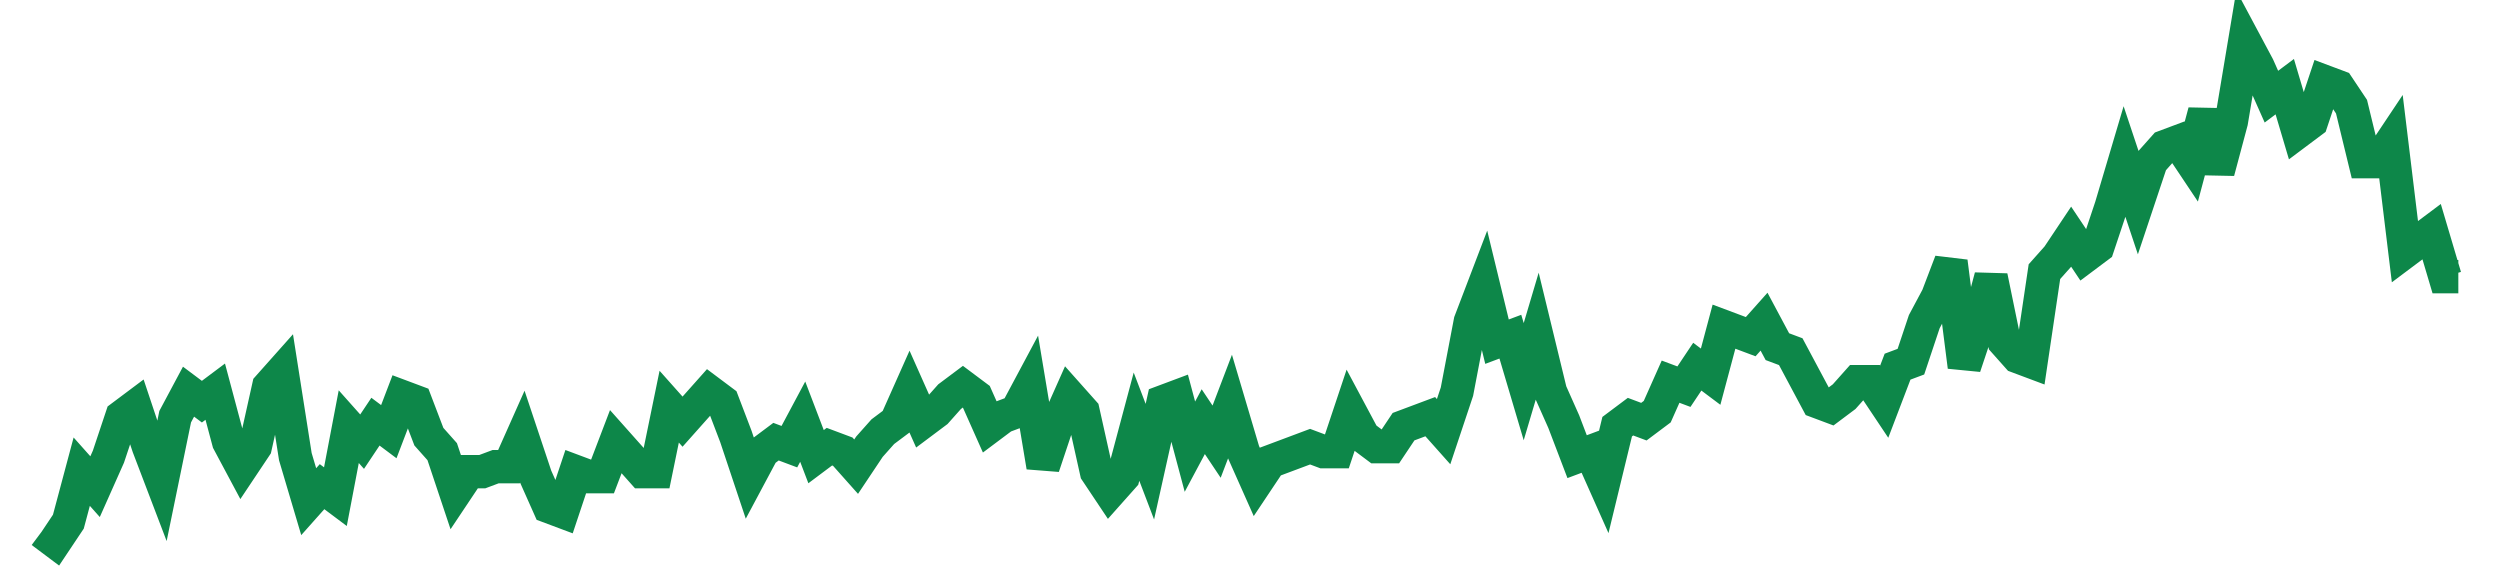 <svg width="300" height="70" viewBox="0 0 300 70" xmlns="http://www.w3.org/2000/svg">
    <path d="M 5,63.8 L 6.602,65 L 8.204,62.6 L 9.807,56.6 L 11.409,58.4 L 13.011,54.8 L 14.613,50 L 16.215,48.8 L 17.818,53.6 L 19.42,57.8 L 21.022,50 L 22.624,47 L 24.227,48.2 L 25.829,47 L 27.431,53 L 29.033,56 L 30.635,53.6 L 32.238,46.4 L 33.84,44.6 L 35.442,54.8 L 37.044,60.2 L 38.646,58.4 L 40.249,59.6 L 41.851,51.2 L 43.453,53 L 45.055,50.6 L 46.657,51.8 L 48.26,47.6 L 49.862,48.2 L 51.464,52.4 L 53.066,54.2 L 54.669,59 L 56.271,56.6 L 57.873,56.6 L 59.475,56 L 61.077,56 L 62.68,52.4 L 64.282,57.2 L 65.884,60.8 L 67.486,61.4 L 69.088,56.6 L 70.691,57.2 L 72.293,57.2 L 73.895,53 L 75.497,54.8 L 77.099,56.6 L 78.702,56.6 L 80.304,48.8 L 81.906,50.6 L 83.508,48.8 L 85.11,47 L 86.713,48.2 L 88.315,52.4 L 89.917,57.2 L 91.519,54.2 L 93.122,53 L 94.724,53.6 L 96.326,50.6 L 97.928,54.8 L 99.53,53.6 L 101.133,54.2 L 102.735,56 L 104.337,53.6 L 105.939,51.8 L 107.541,50.6 L 109.144,47 L 110.746,50.6 L 112.348,49.4 L 113.95,47.6 L 115.552,46.4 L 117.155,47.6 L 118.757,51.2 L 120.359,50 L 121.961,49.4 L 123.564,46.4 L 125.166,56 L 126.768,51.2 L 128.37,47.6 L 129.972,49.4 L 131.575,56.6 L 133.177,59 L 134.779,57.2 L 136.381,51.2 L 137.983,55.4 L 139.586,48.2 L 141.188,47.6 L 142.79,53.6 L 144.392,50.6 L 145.994,53 L 147.597,48.8 L 149.199,54.2 L 150.801,57.8 L 152.403,55.4 L 154.006,54.8 L 155.608,54.2 L 157.21,53.6 L 158.812,54.2 L 160.414,54.2 L 162.017,49.4 L 163.619,52.4 L 165.221,53.6 L 166.823,53.6 L 168.425,51.2 L 170.028,50.6 L 171.63,50 L 173.232,51.8 L 174.834,47 L 176.436,38.6 L 178.039,34.4 L 179.641,41 L 181.243,40.4 L 182.845,45.8 L 184.448,40.4 L 186.05,47 L 187.652,50.6 L 189.254,54.8 L 190.856,54.2 L 192.459,57.8 L 194.061,51.2 L 195.663,50 L 197.265,50.6 L 198.867,49.4 L 200.47,45.8 L 202.072,46.4 L 203.674,44 L 205.276,45.2 L 206.878,39.2 L 208.481,39.8 L 210.083,40.4 L 211.685,38.6 L 213.287,41.6 L 214.89,42.2 L 216.492,45.2 L 218.094,48.2 L 219.696,48.8 L 221.298,47.6 L 222.901,45.8 L 224.503,45.8 L 226.105,48.2 L 227.707,44 L 229.309,43.4 L 230.912,38.6 L 232.514,35.6 L 234.116,31.4 L 235.718,44 L 237.32,39.2 L 238.923,33.2 L 240.525,41 L 242.127,42.8 L 243.729,43.4 L 245.331,32.6 L 246.934,30.8 L 248.536,28.4 L 250.138,30.8 L 251.74,29.6 L 253.343,24.8 L 254.945,19.4 L 256.547,24.2 L 258.149,19.4 L 259.751,17.6 L 261.354,17 L 262.956,19.4 L 264.558,13.4 L 266.16,20.6 L 267.762,14.6 L 269.365,5 L 270.967,8 L 272.569,11.6 L 274.171,10.4 L 275.773,15.8 L 277.376,14.6 L 278.978,9.8 L 280.58,10.4 L 282.182,12.8 L 283.785,19.4 L 285.387,19.4 L 286.989,17 L 288.591,30.2 L 290.193,29 L 291.796,27.8 L 293.398,33.2 L 295,33.2" fill="none" stroke="#0D8749" stroke-width="4"/>
</svg>